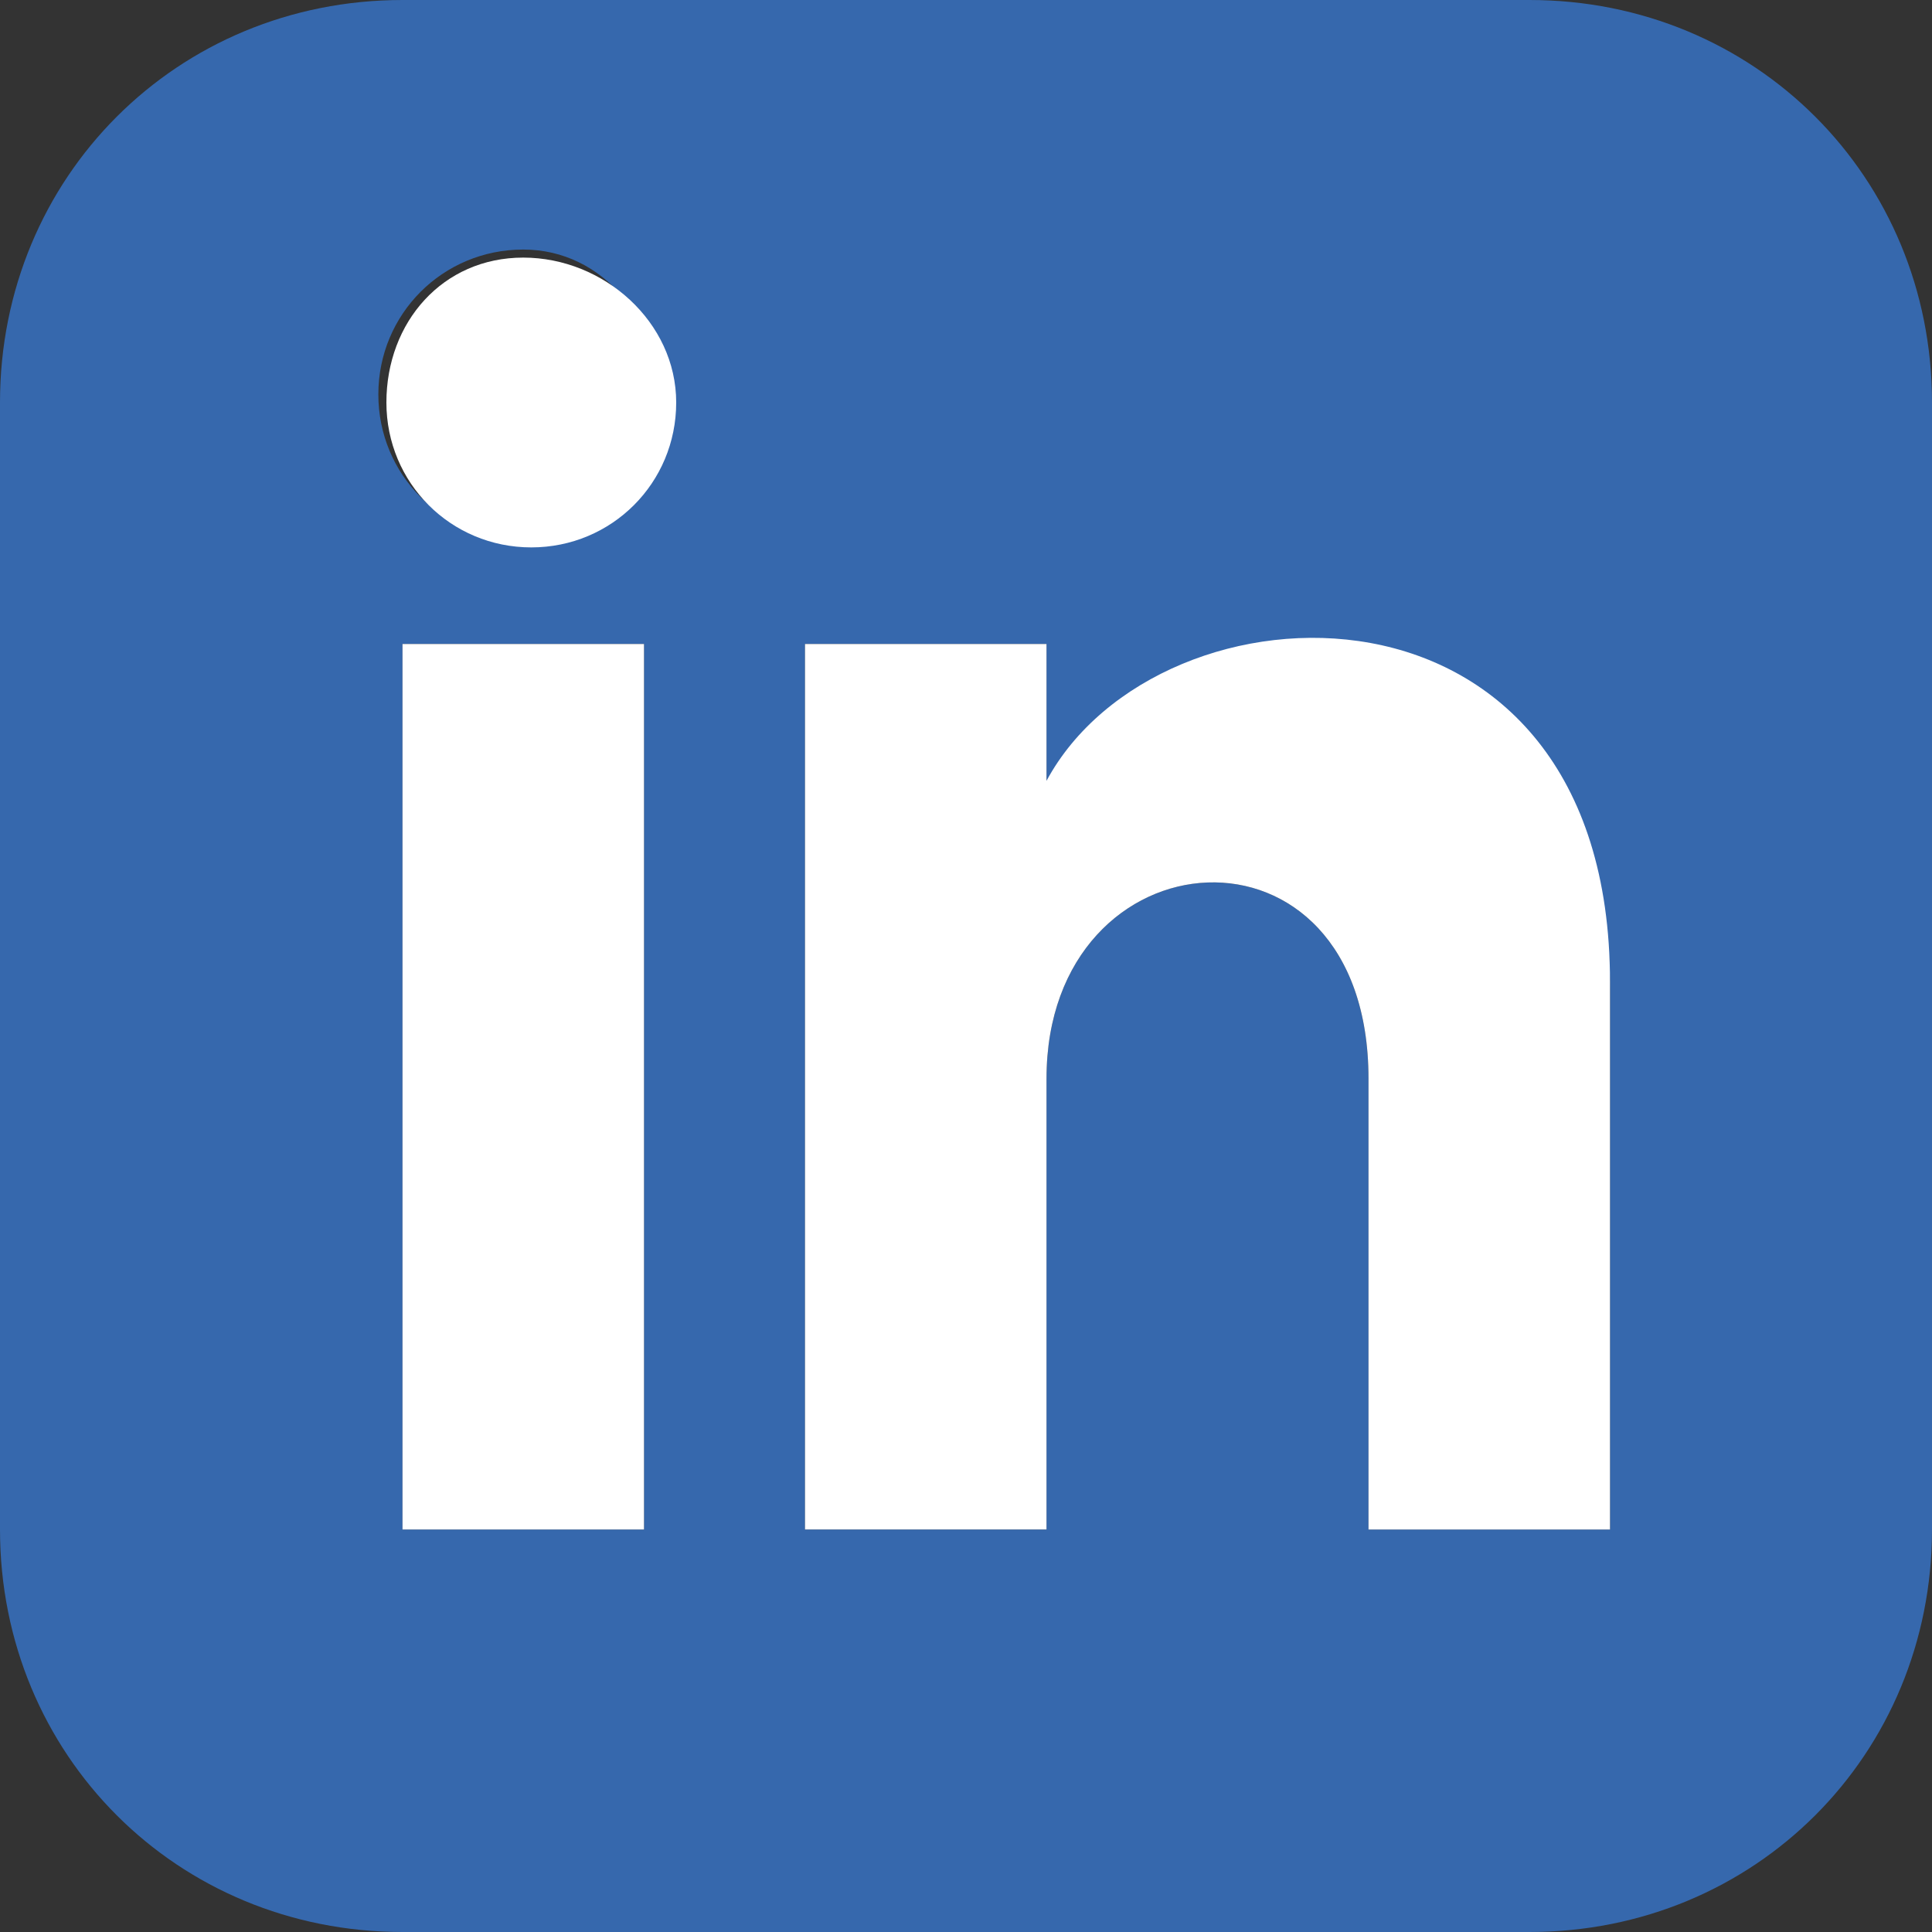 <svg version="1.1" xmlns="http://www.w3.org/2000/svg" xmlns:xlink="http://www.w3.org/1999/xlink" x="0px"
	 y="0px" viewBox="0 0 24 24" style="enable-background:new 0 0 24 24;" xml:space="preserve">
<rect x="0" y="0" width="24" height="24" fill="#333333" stroke="none"/>
<style type="text/css">
	.st0{fill:#3668AD;}
	.st1{fill:#FFFFFF;}
</style>
<path class="st0" d="M19,0H5C2.2,0,0,2.2,0,5v14c0,2.8,2.2,5,5,5h14c2.8,0,5-2.2,5-5V5C24,2.2,21.8,0,19,0z M8,19H5V8h3V19z
	 M6.5,6.7c-1,0-1.8-0.8-1.8-1.8s0.8-1.8,1.8-1.8S8.2,4,8.2,5S7.5,6.7,6.5,6.7z M20,19h-3v-5.6c0-3.4-4-3.1-4,0V19h-3V8h3v1.8
	c1.4-2.6,7-2.8,7,2.5V19z"/>
<g>
	<path class="st1" d="M20,19v-6.8c0-5.3-5.6-5.1-7-2.5V8h-3v11h3v-5.6c0-3.1,4-3.4,4,0V19H20z"/>
	<path class="st1" d="M6.5,3.2C5.5,3.2,4.8,4,4.8,5s0.8,1.8,1.8,1.8c1,0,1.8-0.8,1.8-1.8S7.5,3.2,6.5,3.2z"/>
	<rect x="5" y="8" class="st1" width="3" height="11"/>
</g>
</svg>
